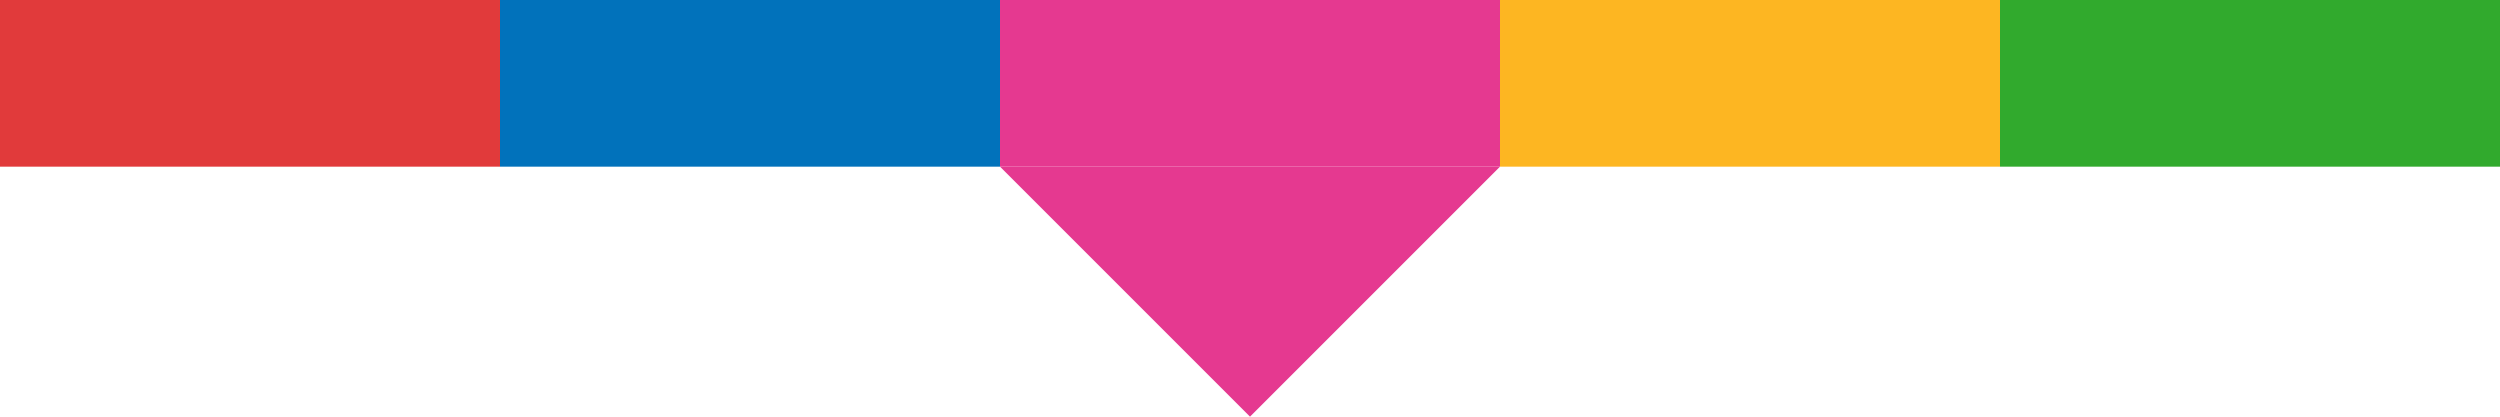 <svg xmlns="http://www.w3.org/2000/svg" width="60" height="10" viewBox="0 0 60 10">
  <g id="Group_49427" data-name="Group 49427" transform="translate(-646 -1125)">
    <rect id="Rectangle_13723" data-name="Rectangle 13723" width="12" height="4" transform="translate(646 1125)" fill="#e13a3b"/>
    <rect id="Rectangle_13724" data-name="Rectangle 13724" width="12" height="4" transform="translate(658 1125)" fill="#0172bb"/>
    <rect id="Rectangle_13725" data-name="Rectangle 13725" width="12" height="4" transform="translate(670 1125)" fill="#e53990"/>
    <rect id="Rectangle_13726" data-name="Rectangle 13726" width="12" height="4" transform="translate(682 1125)" fill="#fdb622"/>
    <rect id="Rectangle_13727" data-name="Rectangle 13727" width="12" height="4" transform="translate(694 1125)" fill="#31aa2d"/>
    <path id="Path_75203" data-name="Path 75203" d="M1128.326,797.481l6,6,6-6Z" transform="translate(-458.326 331.519)" fill="#e53990"/>
  </g>
</svg>
